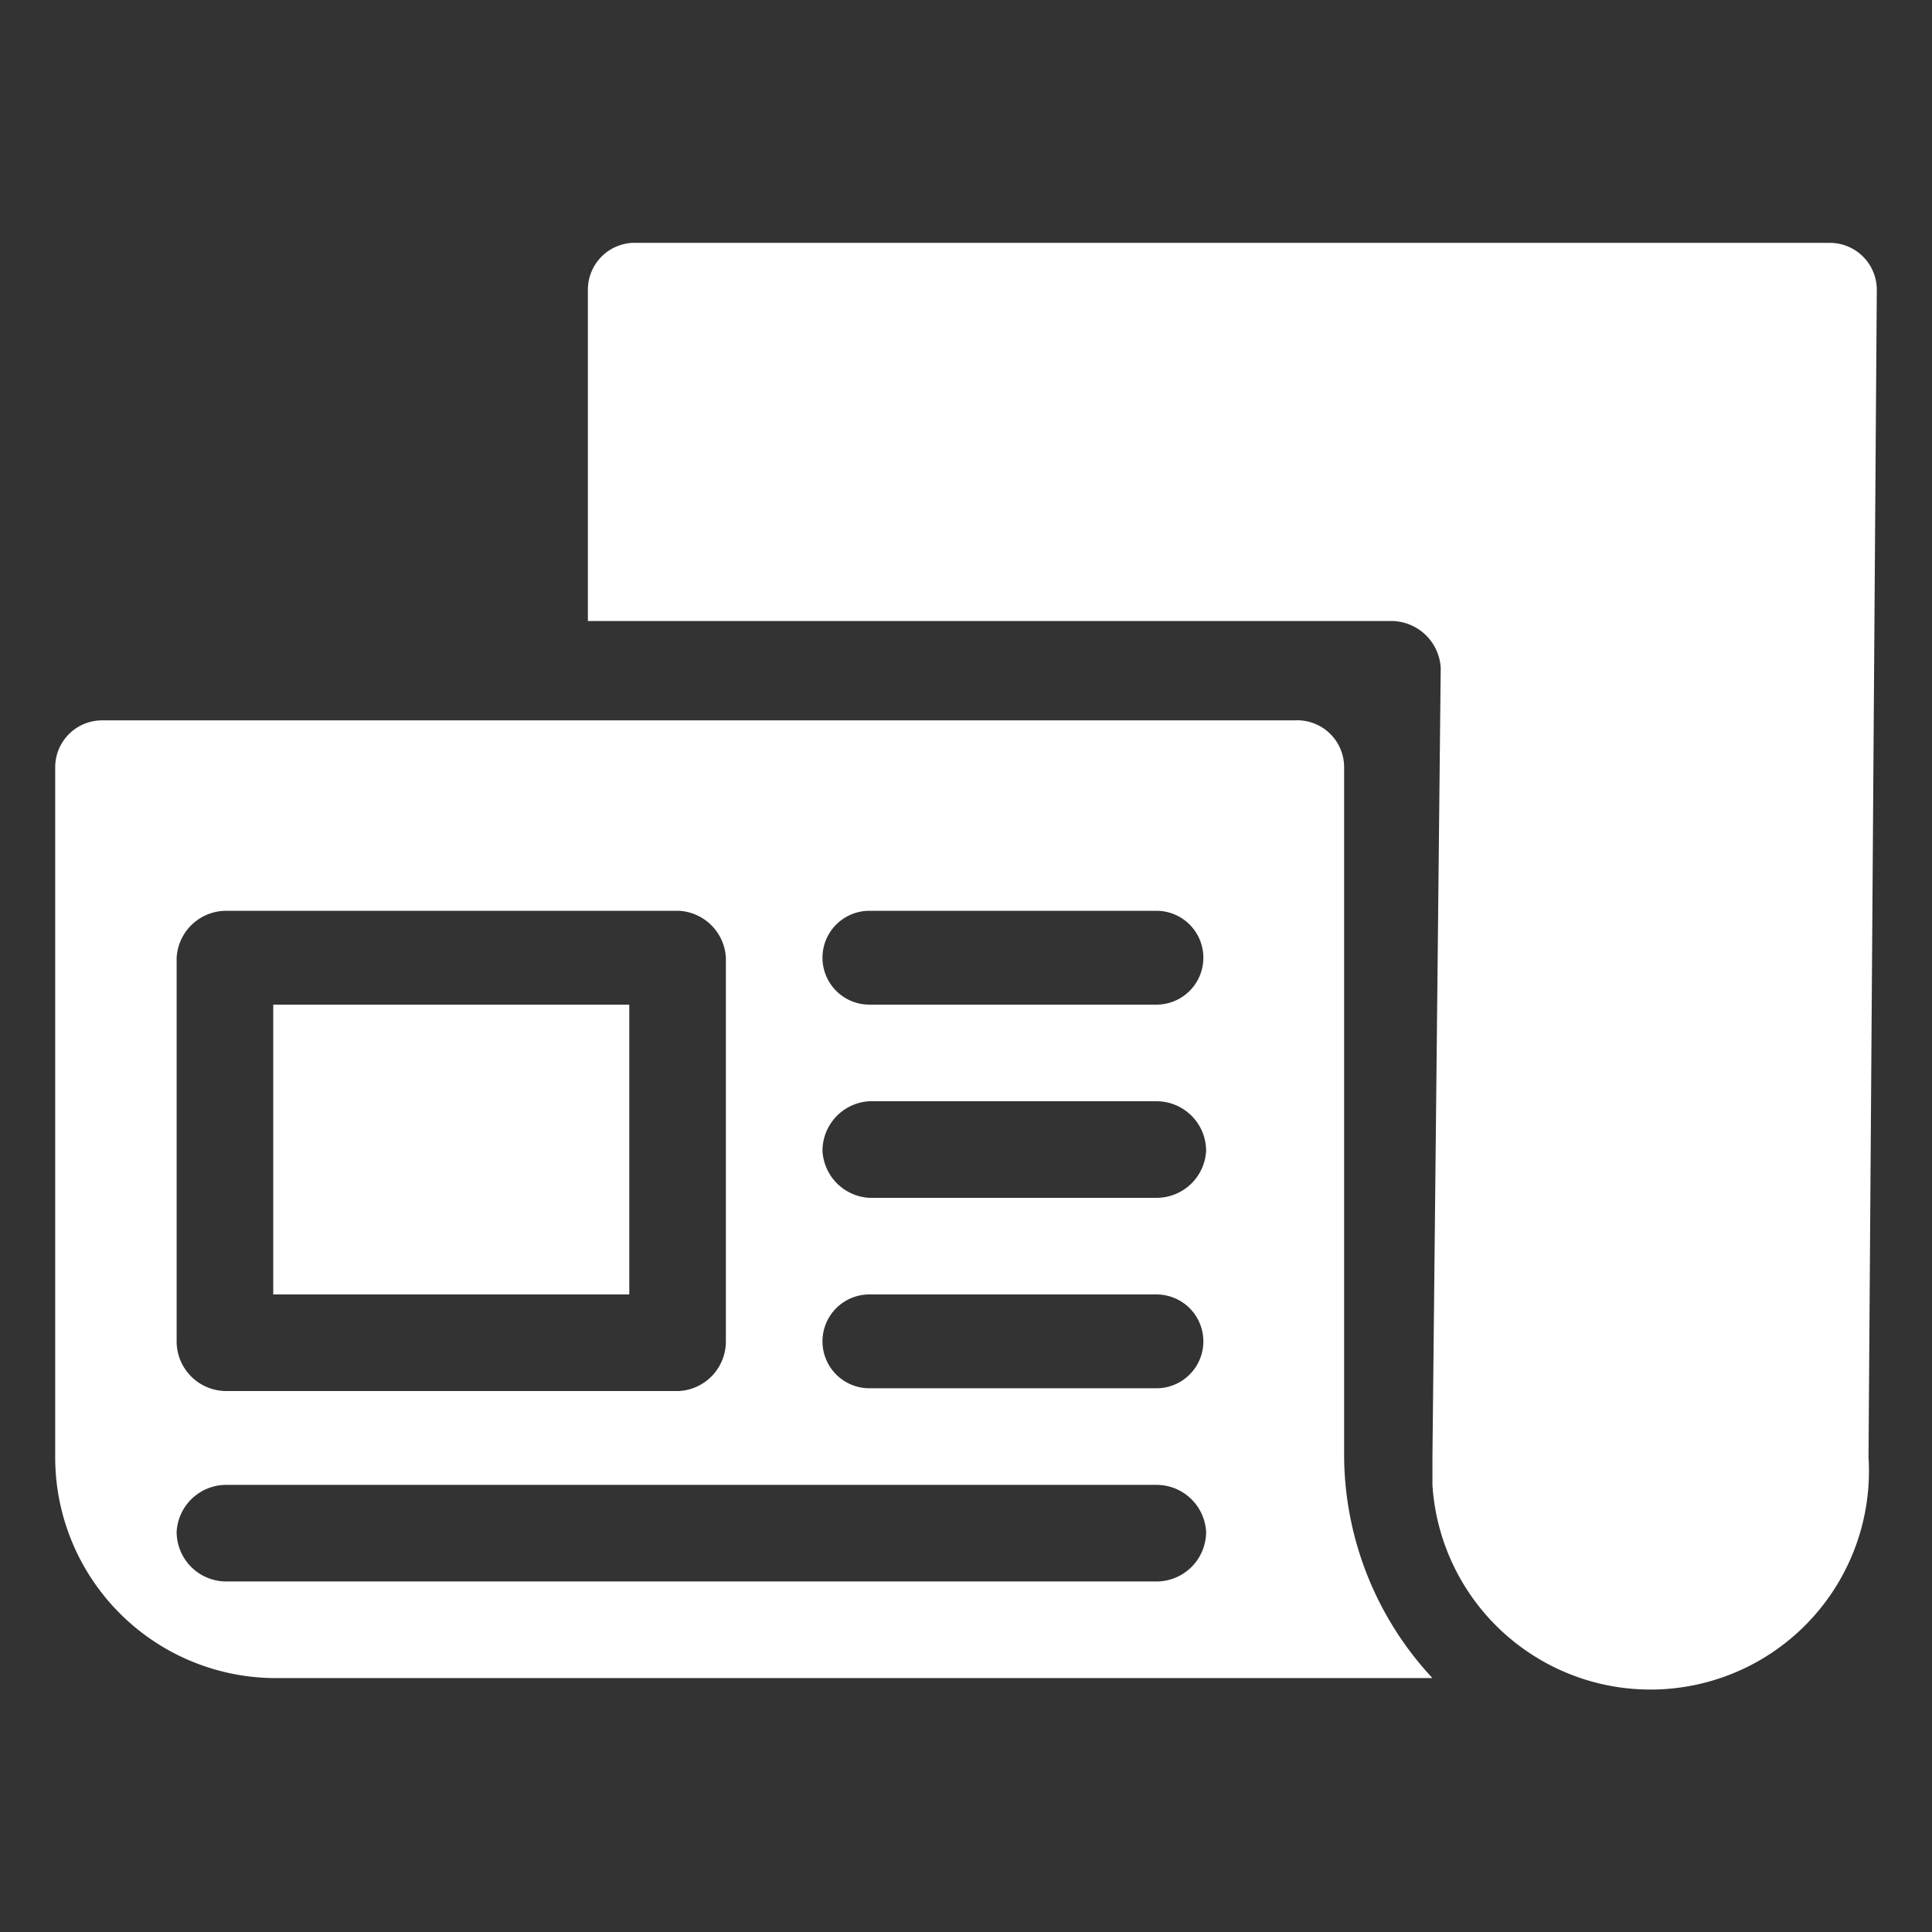 <svg xmlns="http://www.w3.org/2000/svg" viewBox="0 0 70 70"><rect x="0" y="0" width="70" height="70" fill="#333333" stroke="none"/><defs><style>.a{fill:#fff;}</style></defs><title>news-reource</title><path class="a" d="M48.7,27.8a1.7,1.7,0,0,0-1.8-1.7H3.7A1.7,1.7,0,0,0,2,27.8v25a8,8,0,0,0,7.9,8h42a11.9,11.9,0,0,1-3.2-8ZM6.4,34.7A1.8,1.8,0,0,1,8.2,33H24.6a1.8,1.8,0,0,1,1.7,1.7V48.6a1.8,1.8,0,0,1-1.7,1.8H8.2a1.8,1.8,0,0,1-1.8-1.8ZM41.9,57.3H8.2a1.8,1.8,0,0,1-1.8-1.8,1.8,1.8,0,0,1,1.8-1.7H41.9a1.8,1.8,0,0,1,1.8,1.7A1.8,1.8,0,0,1,41.9,57.3Zm0-7H31.5a1.7,1.7,0,0,1,0-3.4H41.9a1.7,1.7,0,1,1,0,3.4Zm0-6.9H31.5a1.8,1.8,0,0,1-1.7-1.7,1.8,1.8,0,0,1,1.7-1.8H41.9a1.8,1.8,0,0,1,1.8,1.8A1.8,1.8,0,0,1,41.9,43.4Zm0-7H31.5a1.7,1.7,0,0,1,0-3.4H41.9a1.7,1.7,0,1,1,0,3.4ZM22.8,46.9H9.9V36.4H22.8ZM68,10.5l-.3,42.3a7.9,7.9,0,1,1-15.8,1v-1l.3-28.6a1.8,1.8,0,0,0-1.8-1.7H21.3v-12a1.7,1.7,0,0,1,1.8-1.7H66.3A1.7,1.7,0,0,1,68,10.5Z"/></svg>